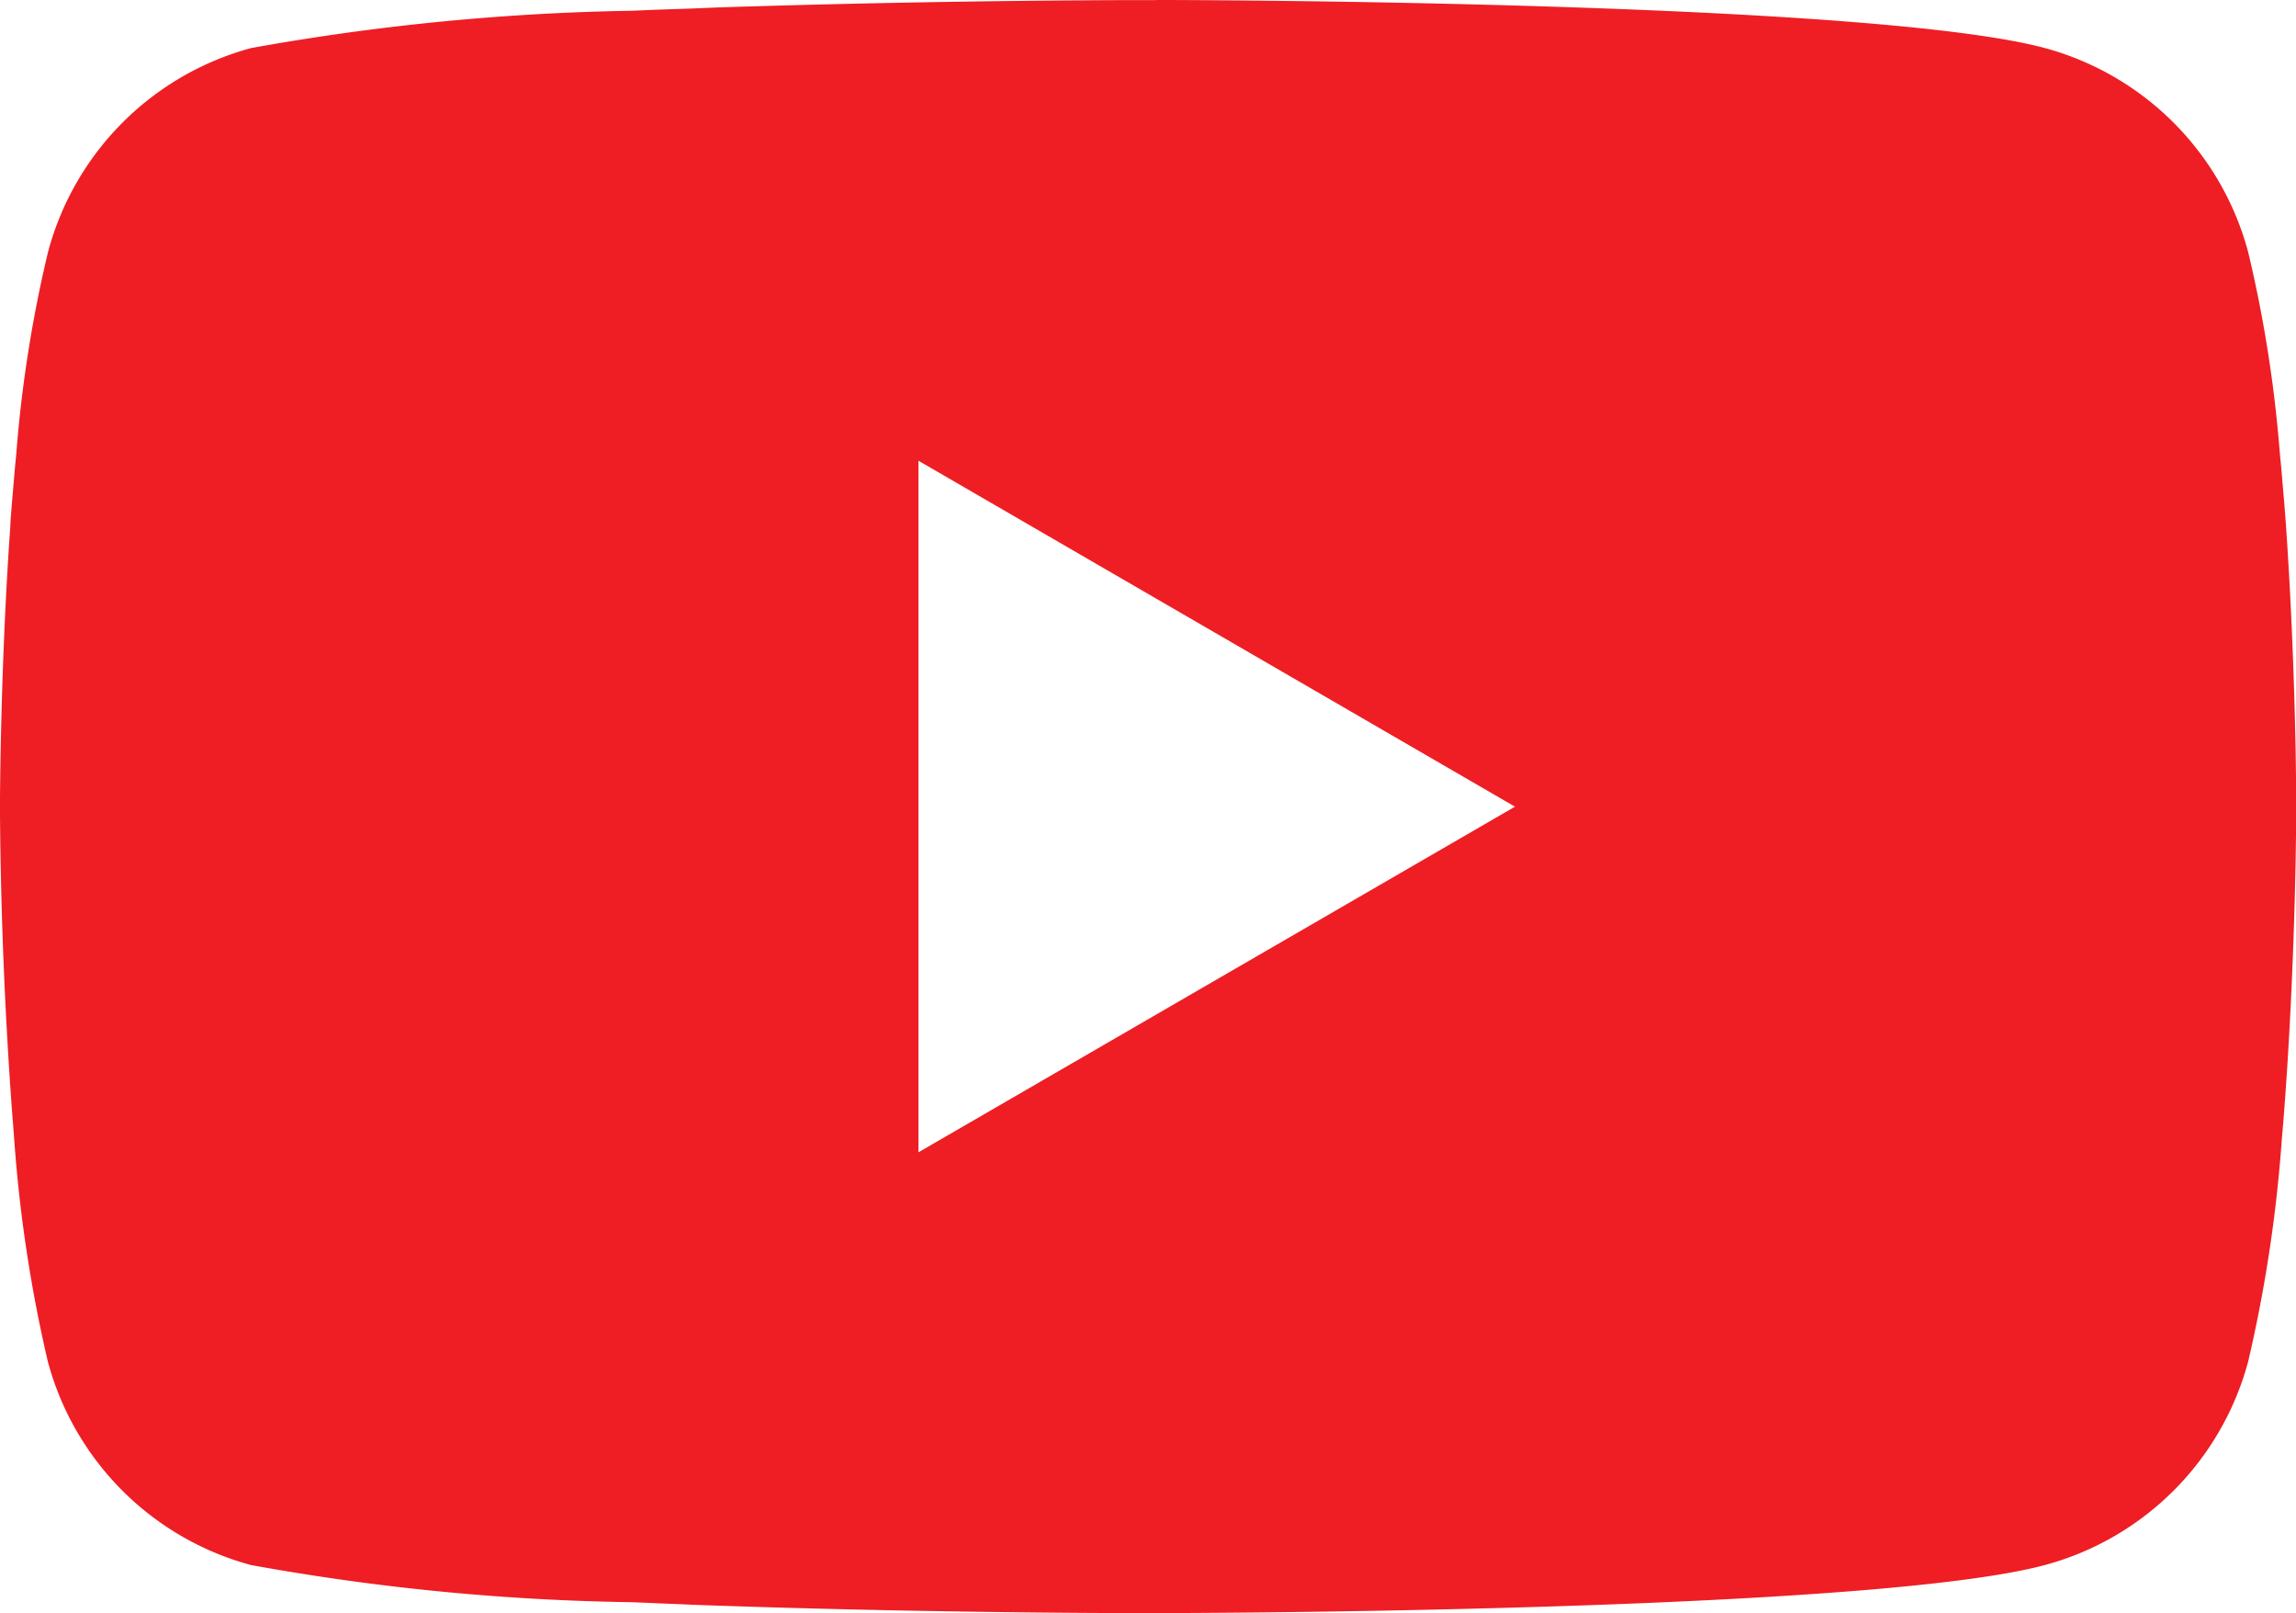 <svg xmlns="http://www.w3.org/2000/svg" width="65.168" height="45.779" viewBox="0 0 65.168 45.779">
  <g id="ico_youtube" transform="translate(0 -23.988)">
    <g id="Grupo_965" data-name="Grupo 965" transform="translate(0 23.988)">
      <path id="Trazado_403" data-name="Trazado 403" d="M32.794,23.988h.363c3.348.012,20.313.134,24.888,1.365a8.187,8.187,0,0,1,5.764,5.784,36.883,36.883,0,0,1,.9,5.711l.041.424.09,1.059.033.424c.265,3.723.3,7.21.3,7.971v.305c0,.79-.041,4.513-.334,8.391l-.033.428-.037.424a40.348,40.348,0,0,1-.957,6.346A8.175,8.175,0,0,1,58.044,68.4c-4.725,1.271-22.684,1.36-25.173,1.365h-.578c-1.259,0-6.464-.024-11.922-.212l-.692-.024-.354-.016-.7-.029-.7-.029A65.478,65.478,0,0,1,7.12,68.4a8.175,8.175,0,0,1-5.764-5.78A40.274,40.274,0,0,1,.4,56.273l-.033-.428-.033-.424q-.3-4.14-.334-8.293v-.5c.008-.876.041-3.9.261-7.242l.029-.42L.3,38.754l.033-.424.09-1.059.041-.424a36.8,36.8,0,0,1,.9-5.711,8.175,8.175,0,0,1,5.764-5.784,66.864,66.864,0,0,1,10.81-1.059l.692-.029.7-.024.35-.012.7-.029q5.815-.187,11.633-.208h.786ZM26.069,37.063V56.688L43,46.88Z" transform="translate(0 -23.988)" fill="#ee1e24"/>
    </g>
  </g>
</svg>
